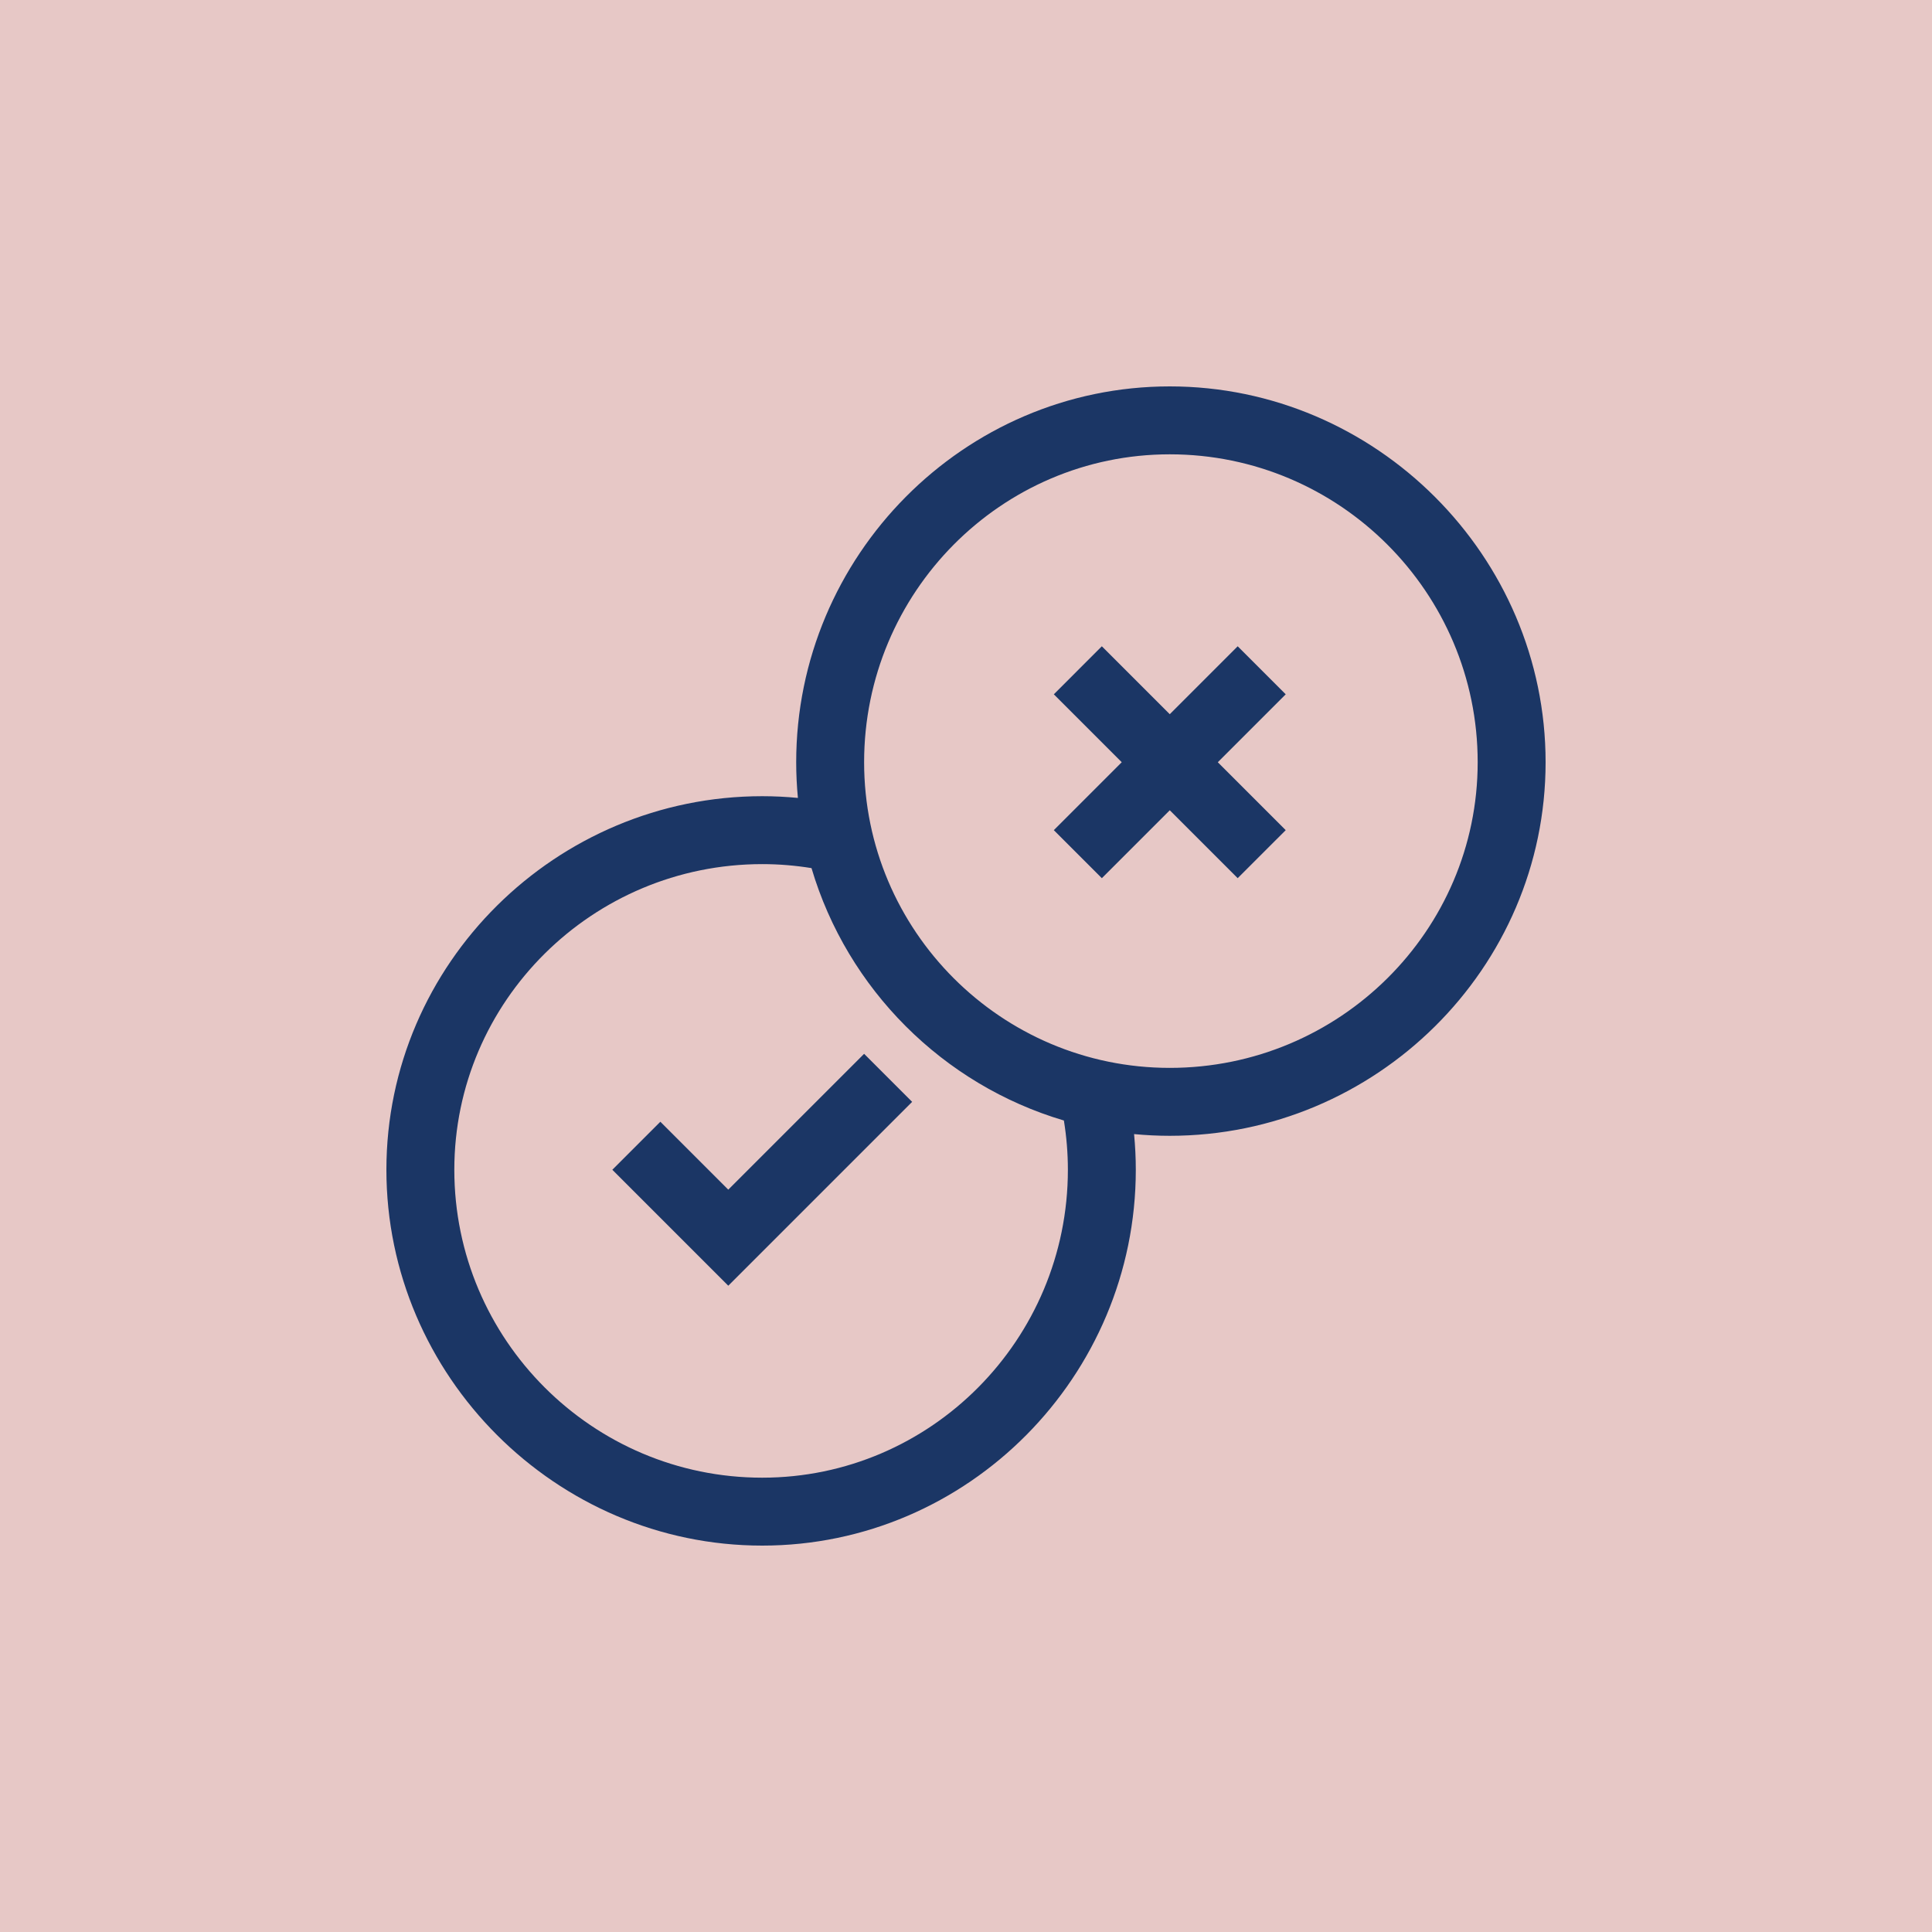 <?xml version="1.0" encoding="UTF-8"?> <svg xmlns="http://www.w3.org/2000/svg" width="200" height="200" viewBox="0 0 200 200" fill="none"> <rect width="200" height="200" fill="#E7C8C6"></rect> <path d="M121.094 40C99.764 40 82.422 57.545 82.422 78.906C82.422 80.152 82.484 81.385 82.599 82.601C81.374 82.484 80.141 82.422 78.906 82.422C57.58 82.422 40 99.733 40 121.094C40 142.442 57.563 160 78.906 160C100.236 160 117.578 142.454 117.578 121.094C117.578 119.859 117.516 118.626 117.399 117.401C118.615 117.516 119.847 117.578 121.094 117.578C142.42 117.578 160 100.267 160 78.906C160 57.557 142.437 40 121.094 40ZM110.547 121.094C110.547 138.67 96.353 152.969 78.906 152.969C61.331 152.969 47.031 138.67 47.031 121.094C47.031 103.647 61.331 89.453 78.906 89.453C80.619 89.453 82.326 89.594 84.007 89.867C87.715 102.392 97.608 112.285 110.133 115.994C110.406 117.674 110.547 119.381 110.547 121.094ZM121.094 110.547C103.647 110.547 89.453 96.353 89.453 78.906C89.453 61.33 103.647 47.031 121.094 47.031C138.67 47.031 152.969 61.33 152.969 78.906C152.969 96.353 138.67 110.547 121.094 110.547Z" fill="#1B3665"></path> <path d="M128.125 66.903L121.094 73.935L114.062 66.903L109.091 71.875L116.122 78.906L109.091 85.938L114.062 90.909L121.094 83.878L128.125 90.909L133.097 85.938L126.066 78.906L133.097 71.875L128.125 66.903Z" fill="#1B3665"></path> <path d="M75.391 123.153L68.359 116.122L63.388 121.094L75.391 133.097L94.425 114.063L89.453 109.091L75.391 123.153Z" fill="#1B3665"></path> </svg> 
